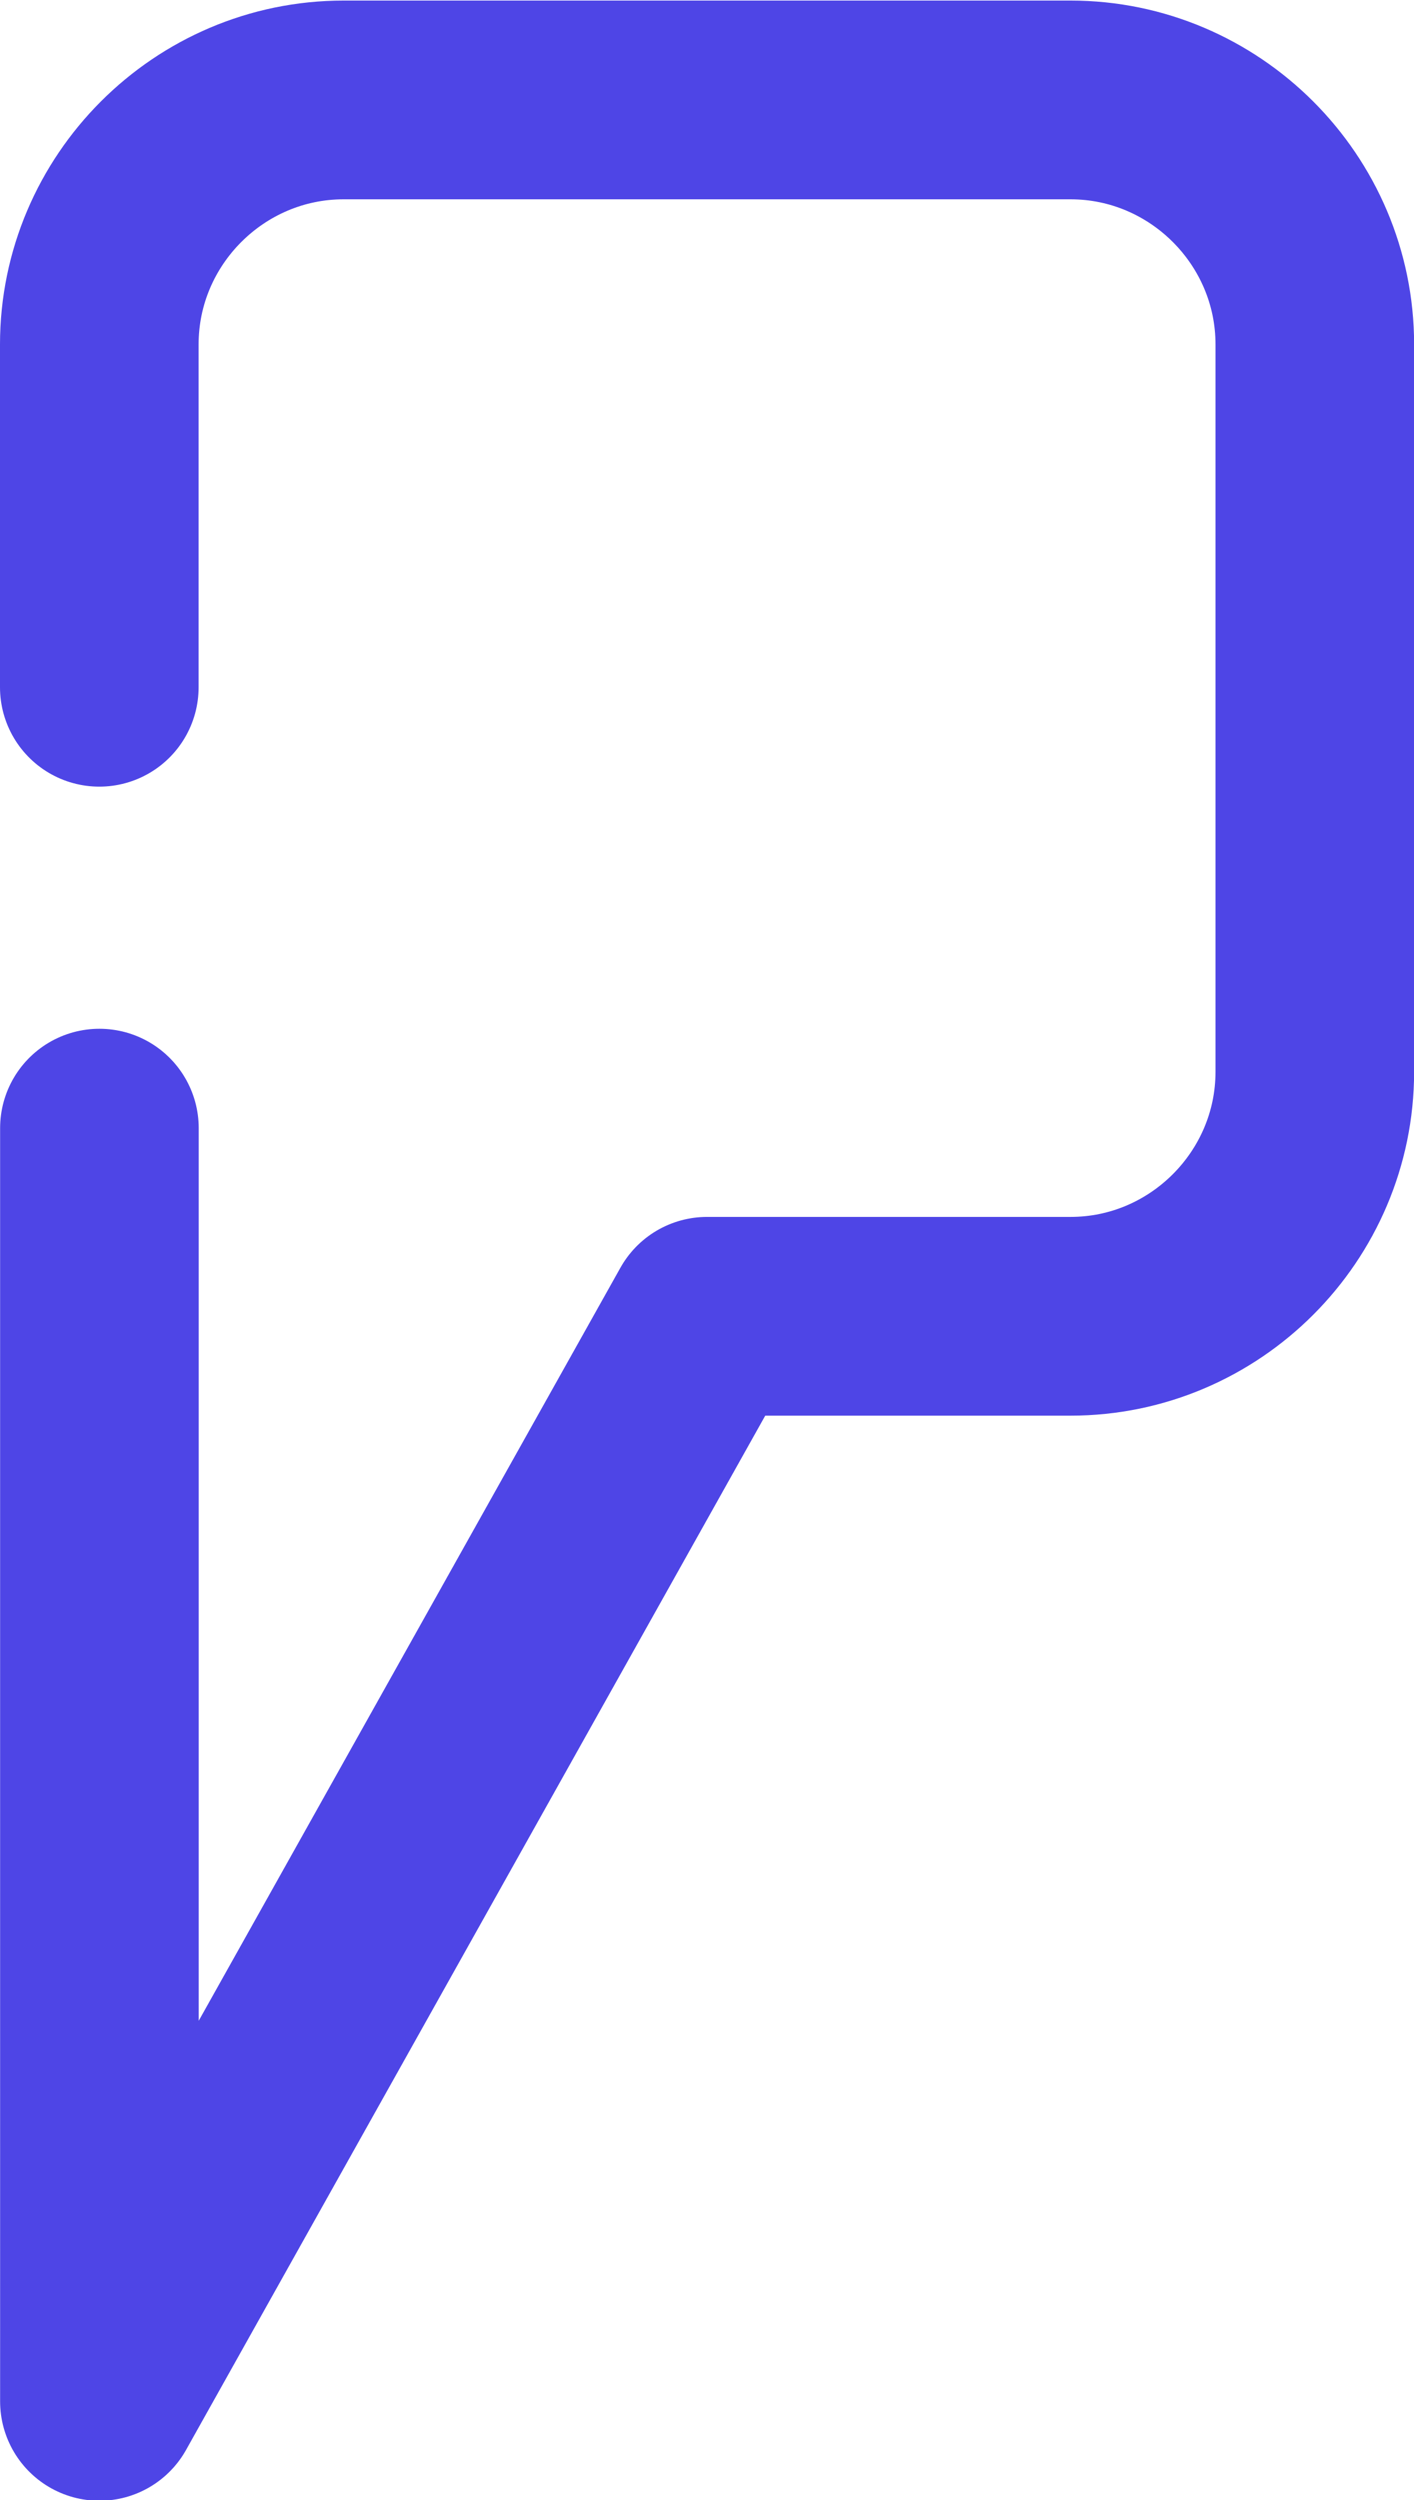 <?xml version="1.0" encoding="UTF-8"?>
<svg width="12.559mm" height="22.19mm" version="1.1" viewBox="0 0 12.559 22.19" xmlns="http://www.w3.org/2000/svg" xmlns:cc="http://creativecommons.org/ns#" xmlns:dc="http://purl.org/dc/elements/1.1/" xmlns:rdf="http://www.w3.org/1999/02/22-rdf-syntax-ns#">
<g transform="translate(-54.953 -223.16)">
<path class="fil0 str0" d="m55.835 229.26v-3.043c0-1.193 0.976-2.17 2.17-2.17h6.456c1.193 0 2.17 0.976 2.17 2.17v6.456c0 1.193-0.976 2.17-2.17 2.17h-3.228l-5.397 9.631v-11.301" clip-rule="evenodd" fill="none" image-rendering="optimizeQuality" shape-rendering="geometricPrecision" stroke="#4E45E6" stroke-linecap="round" stroke-linejoin="round" stroke-miterlimit="22.926" stroke-width="1.764"/>
</g>
</svg>
